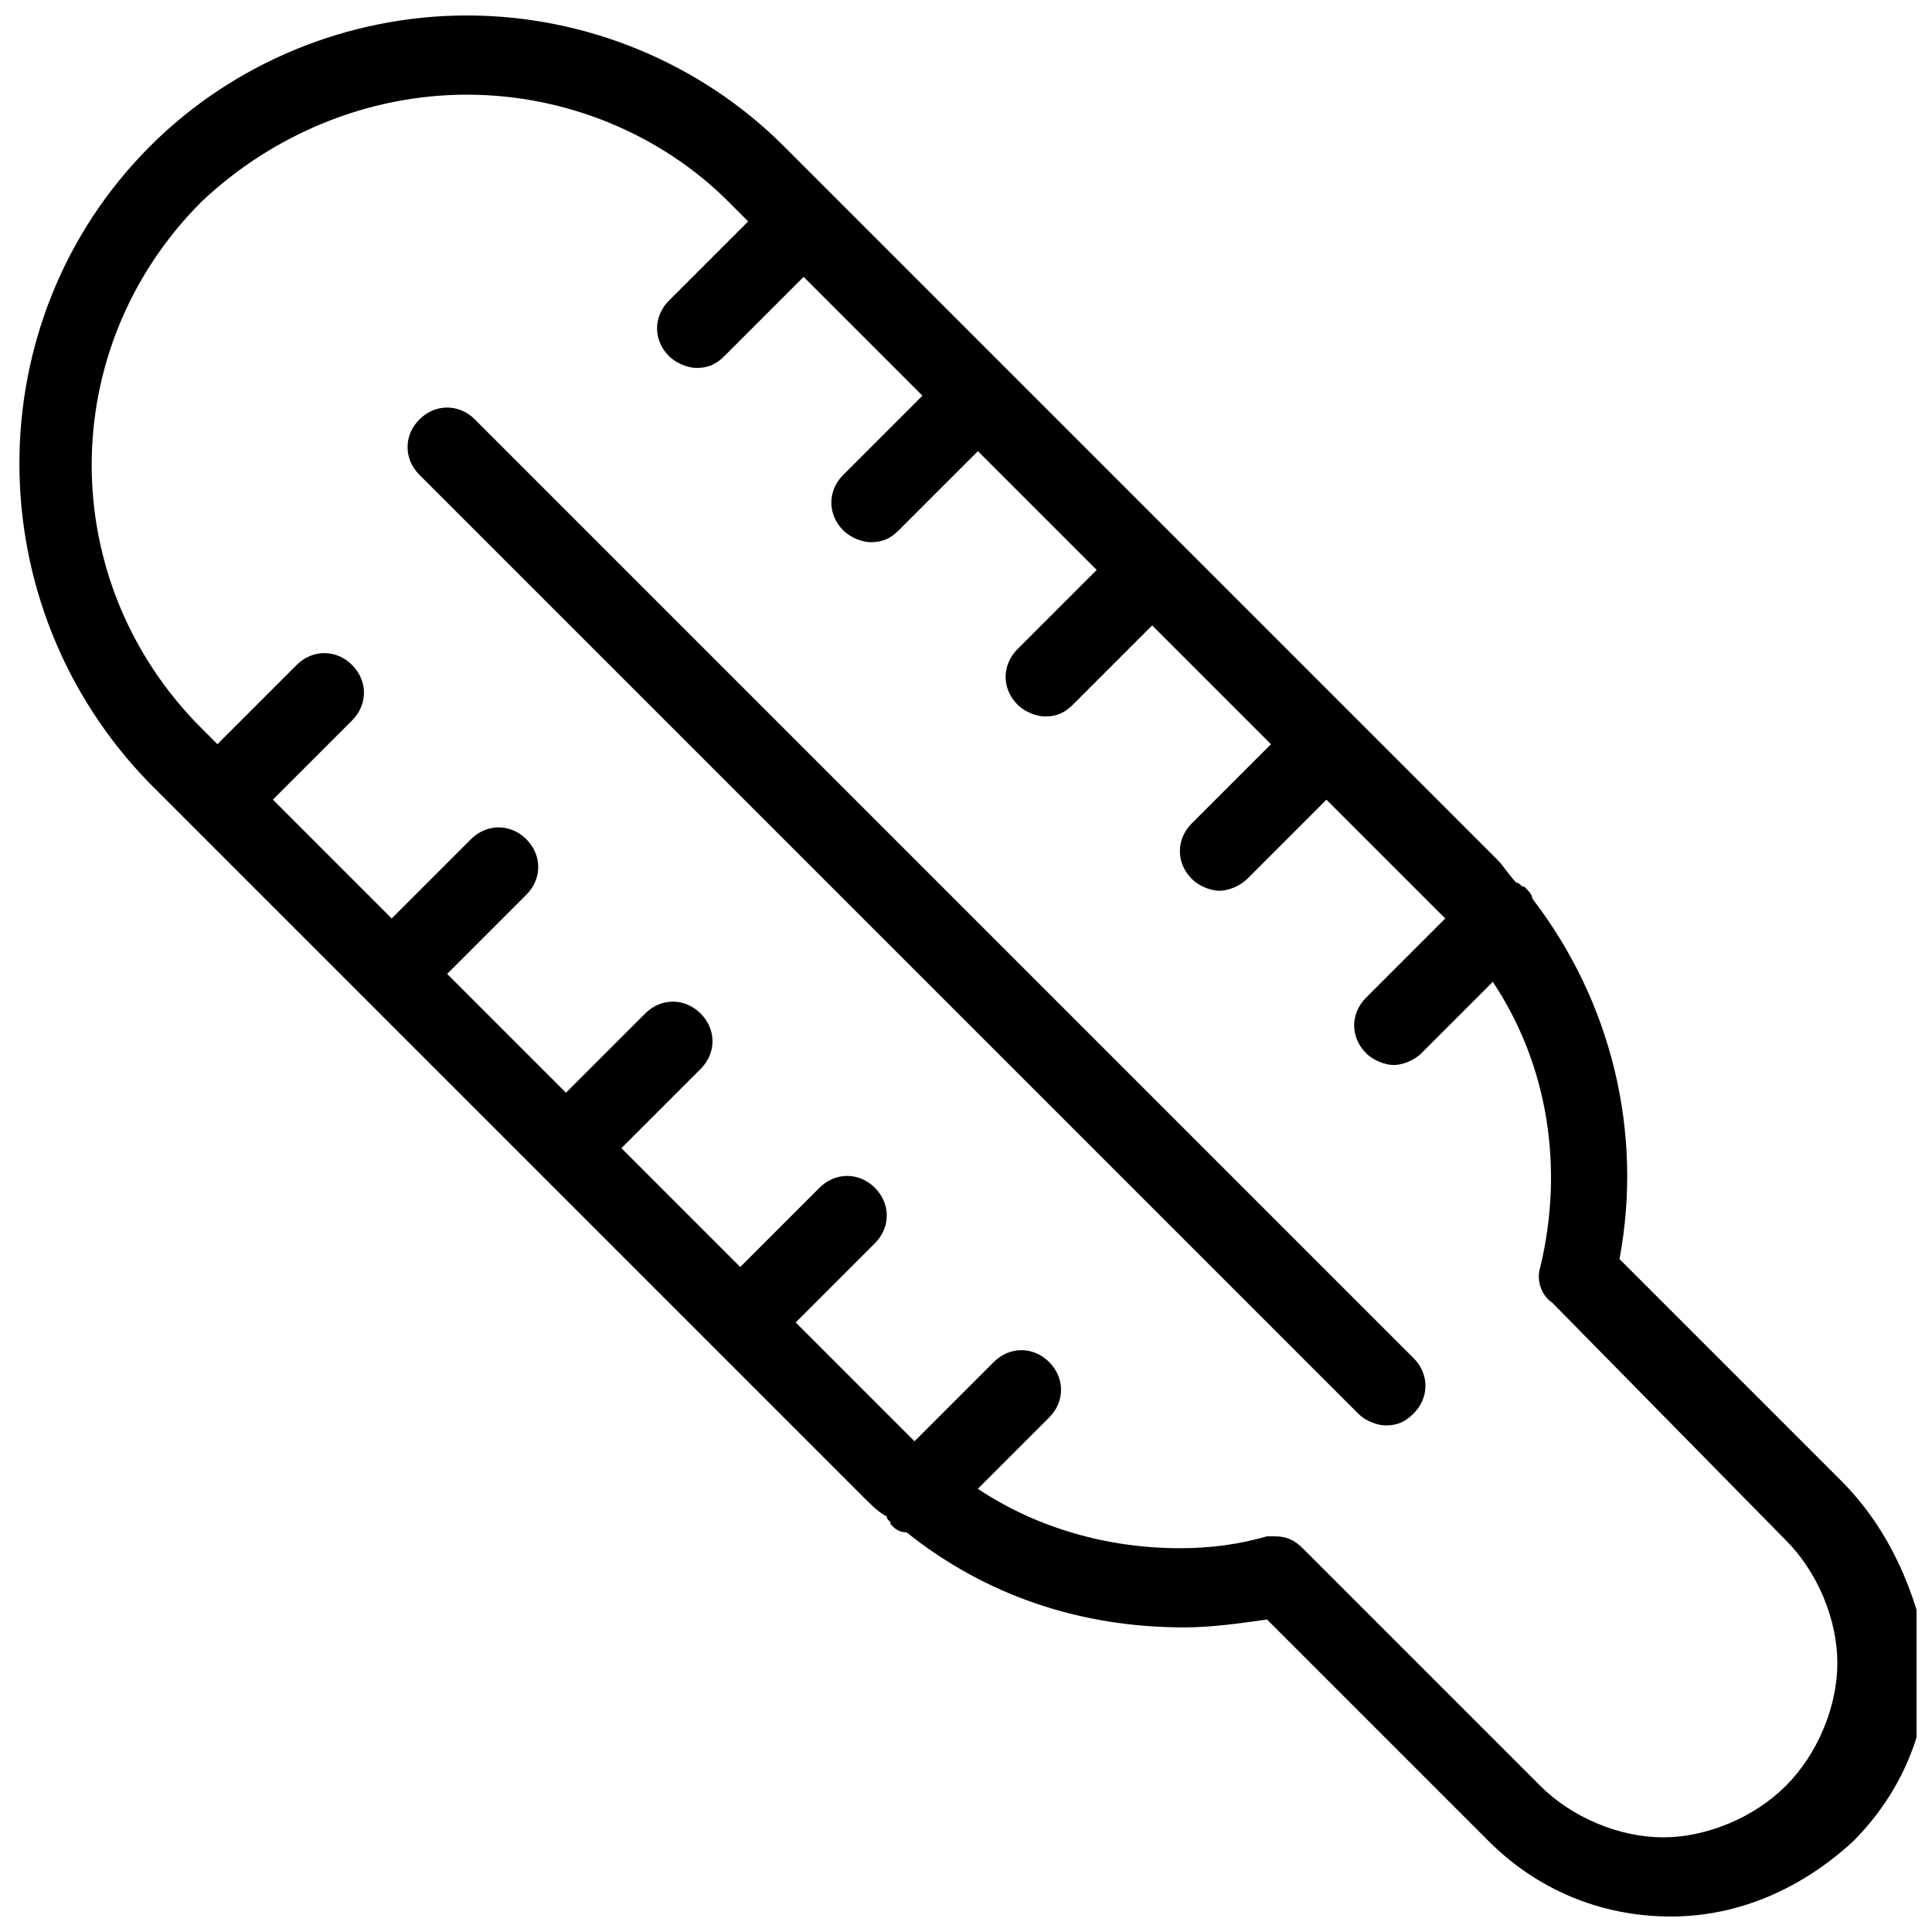 <?xml version="1.0" encoding="UTF-8"?>
<!-- Uploaded to: SVG Repo, www.svgrepo.com, Generator: SVG Repo Mixer Tools -->
<svg width="800px" height="800px" version="1.1" viewBox="144 144 512 512" xmlns="http://www.w3.org/2000/svg">
 <defs>
  <clipPath id="a">
   <path d="m149 148.09h502.9v503.81h-502.9z"/>
  </clipPath>
 </defs>
 <g clip-path="url(#a)">
  <path d="m631.96 536.45-58.777-58.777c6.297-33.586-2.098-68.223-23.09-95.516 0-1.051-1.051-2.098-2.098-3.148-1.055 0.004-1.055-1.047-2.102-1.047-2.098-2.098-3.148-4.199-5.246-6.297l-188.93-188.93c-22.043-22.043-52.48-34.637-83.969-34.637s-61.926 12.594-83.969 34.637c-46.184 46.184-46.184 121.75 0 168.98l188.93 188.93c2.098 2.098 4.199 4.199 6.297 5.246 0 1.051 1.051 1.051 1.051 2.098 1.051 1.051 2.098 2.098 4.199 2.098 20.992 16.793 46.184 25.191 73.473 25.191 7.348 0 14.695-1.051 22.043-2.098l58.777 58.777c12.594 12.594 29.391 19.941 48.281 19.941 17.844 0 34.637-7.348 48.281-19.941 12.594-12.594 19.941-29.391 19.941-48.281-3.152-17.84-10.5-34.633-23.094-47.23zm-14.695 80.82c-8.398 8.398-20.992 13.645-32.539 13.645-11.547 0-24.141-5.246-32.539-13.645l-62.977-62.977c-2.098-2.098-4.199-3.148-7.348-3.148h-2.098c-7.348 2.098-14.695 3.148-23.09 3.148-18.895 0-37.785-5.246-53.531-15.742l18.895-18.895c4.199-4.199 4.199-10.496 0-14.695-4.199-4.199-10.496-4.199-14.695 0l-20.992 20.992-31.488-31.488 20.992-20.992c4.199-4.199 4.199-10.496 0-14.695-4.199-4.199-10.496-4.199-14.695 0l-20.992 20.992-31.488-31.488 20.992-20.992c4.199-4.199 4.199-10.496 0-14.695-4.199-4.199-10.496-4.199-14.695 0l-20.992 20.992-31.488-31.488 20.992-20.992c4.199-4.199 4.199-10.496 0-14.695s-10.496-4.199-14.695 0l-20.992 20.992-31.488-31.488 20.992-20.992c4.199-4.199 4.199-10.496 0-14.695-4.199-4.199-10.496-4.199-14.695 0l-20.992 20.992-4.191-4.191c-38.836-38.836-38.836-100.76 0-139.6 18.891-17.844 44.082-28.34 70.324-28.34 26.238 0 51.43 10.496 69.273 28.34l5.246 5.246-20.992 20.992c-4.199 4.199-4.199 10.496 0 14.695 2.098 2.098 5.246 3.148 7.348 3.148 3.148 0 5.246-1.051 7.348-3.148l20.992-20.992 31.488 31.488-20.992 20.992c-4.199 4.199-4.199 10.496 0 14.695 2.098 2.098 5.246 3.148 7.348 3.148 3.148 0 5.246-1.051 7.348-3.148l20.992-20.992 31.488 31.488-20.992 20.992c-4.199 4.199-4.199 10.496 0 14.695 2.098 2.098 5.246 3.148 7.348 3.148 3.148 0 5.246-1.051 7.348-3.148l20.992-20.992 31.488 31.488-20.992 20.992c-4.199 4.199-4.199 10.496 0 14.695 2.098 2.098 5.246 3.148 7.348 3.148 2.098 0 5.246-1.051 7.348-3.148l20.992-20.992 31.488 31.488-20.992 20.992c-4.199 4.199-4.199 10.496 0 14.695 2.098 2.098 5.246 3.148 7.348 3.148 2.098 0 5.246-1.051 7.348-3.148l18.895-18.895c14.695 22.043 18.895 49.332 12.594 75.57-1.051 3.148 0 7.348 3.148 9.445l61.926 62.977c8.398 8.398 13.645 20.992 13.645 32.539-0.004 11.543-5.25 24.141-13.648 32.535z"/>
 </g>
 <path d="m269.85 255.15c-4.199-4.199-10.496-4.199-14.695 0-4.199 4.199-4.199 10.496 0 14.695l248.76 248.76c2.098 2.098 5.246 3.148 7.348 3.148 3.148 0 5.246-1.051 7.348-3.148 4.199-4.199 4.199-10.496 0-14.695z"/>
</svg>